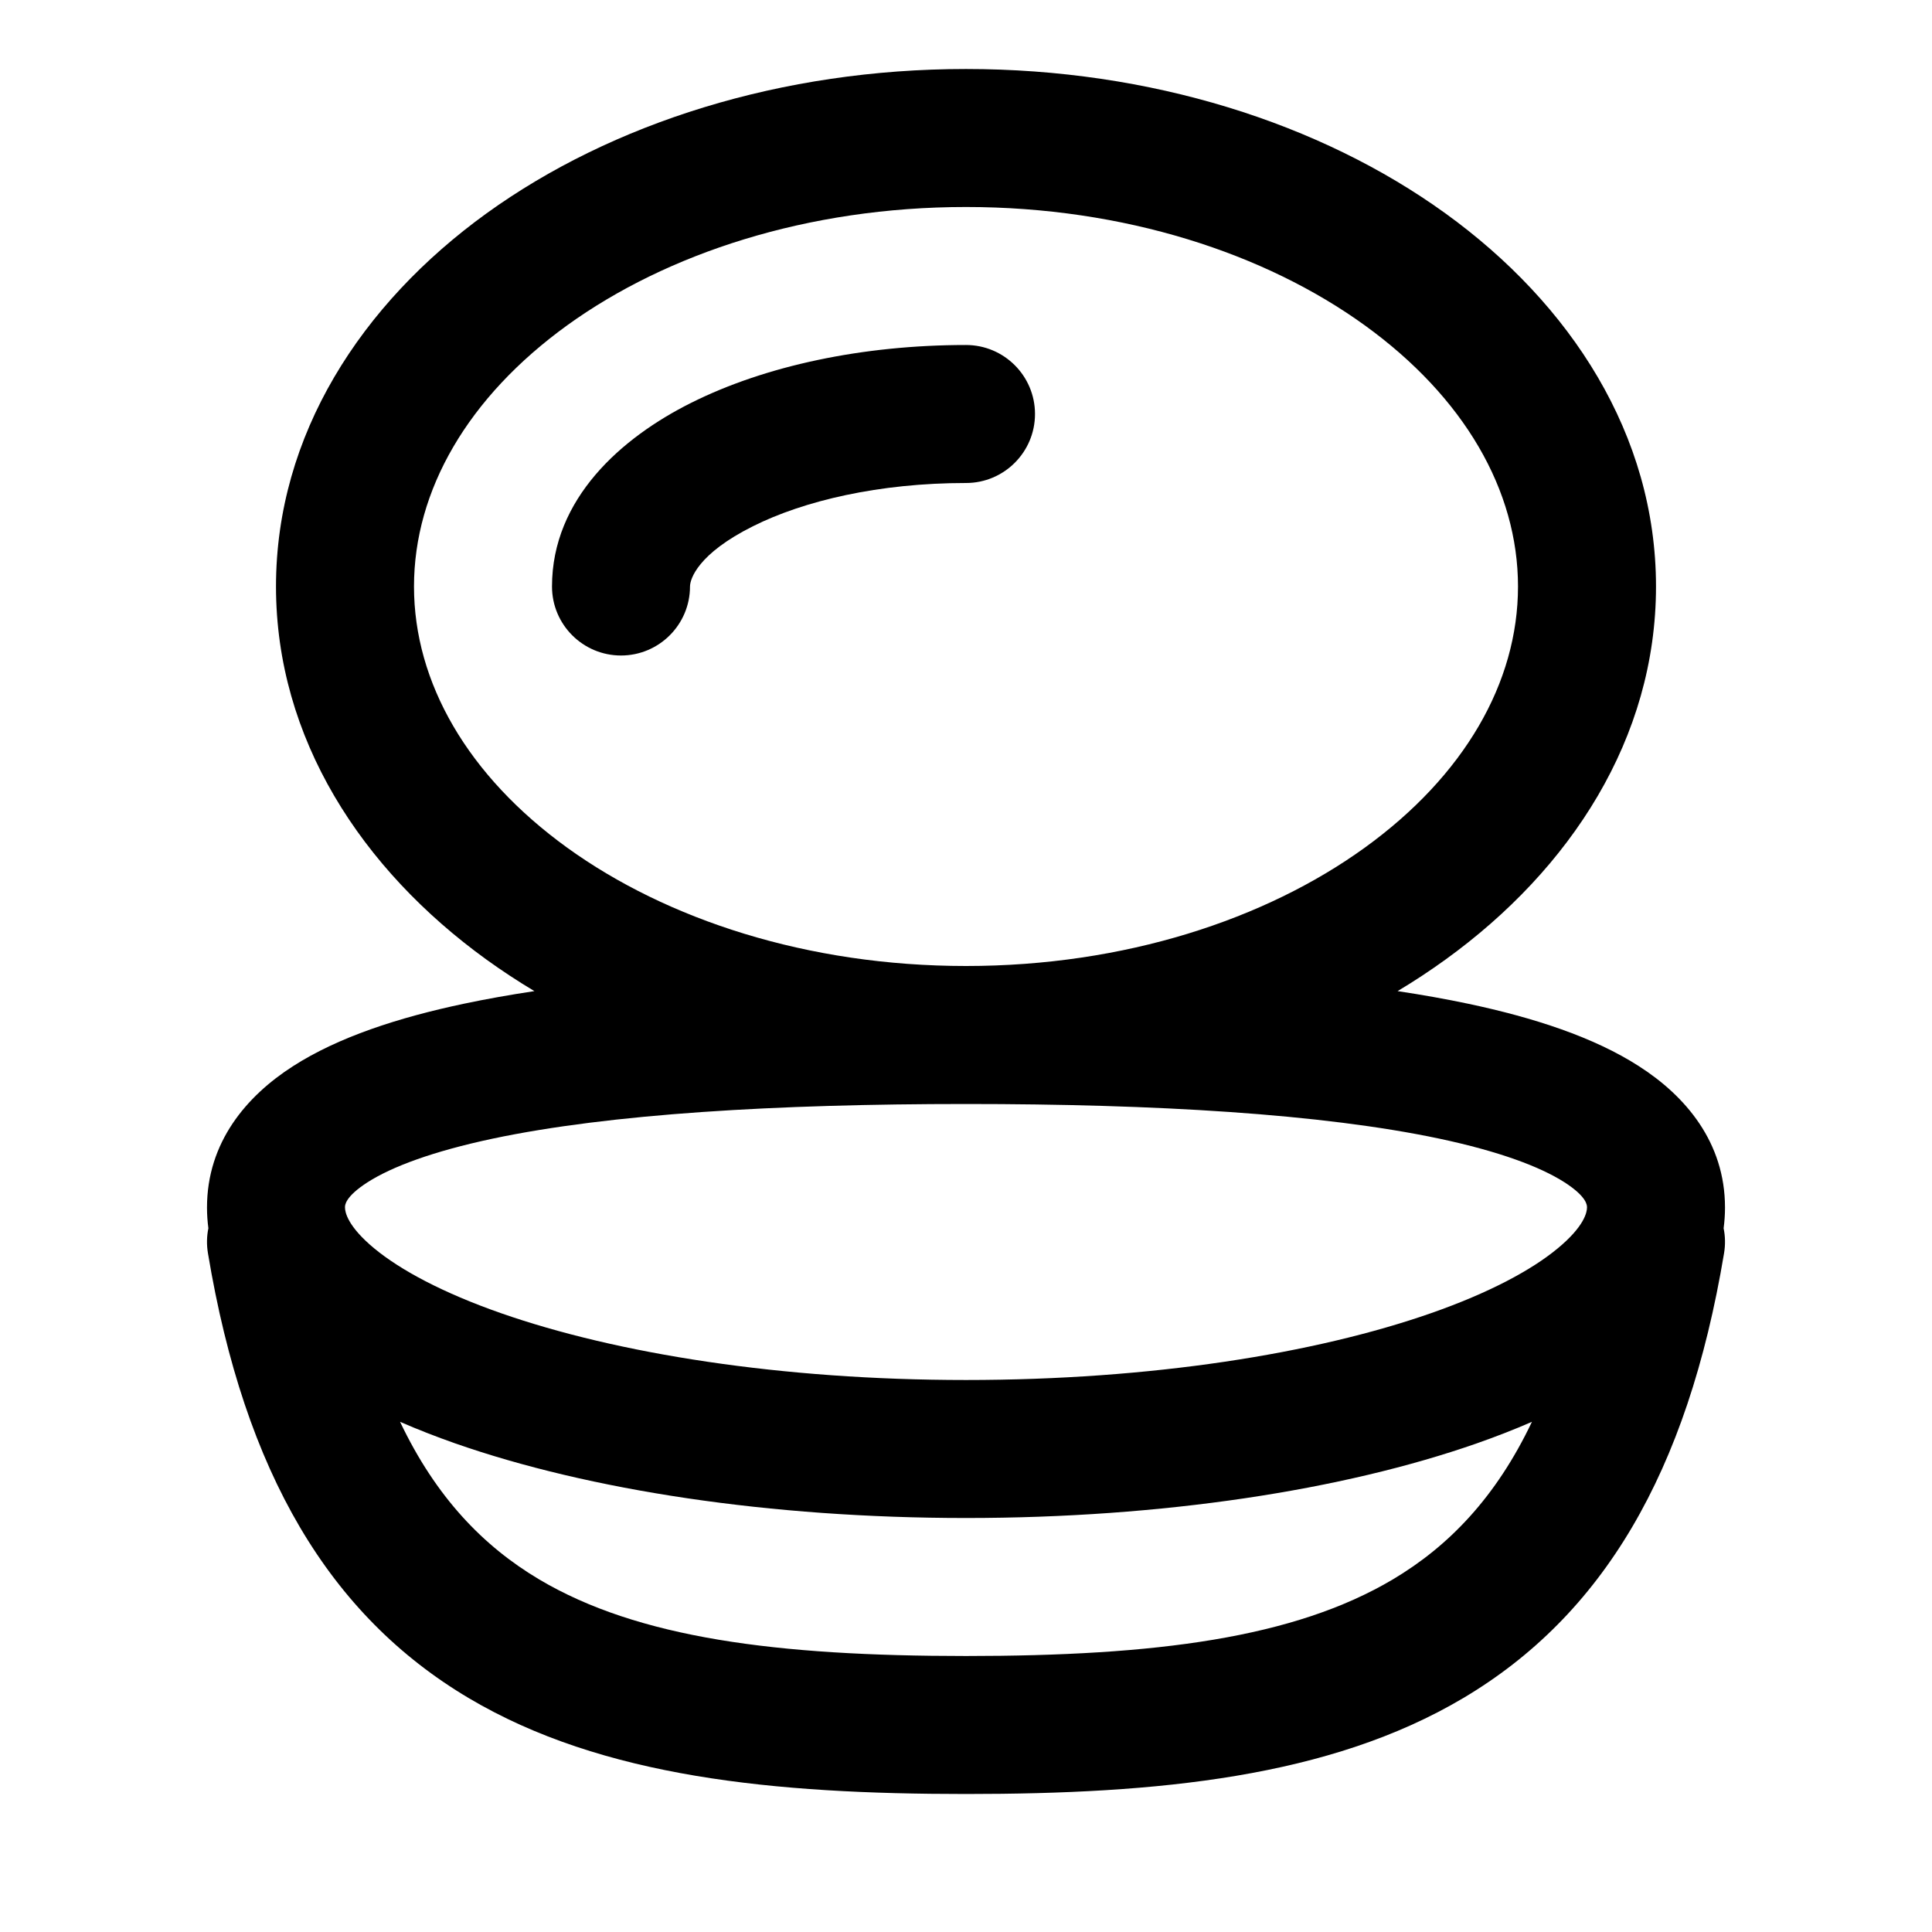 <svg width="28" height="28" viewBox="0 0 28 28" fill="none" xmlns="http://www.w3.org/2000/svg">
<path d="M10 8.5C10 8.392 10.113 8.026 10.912 7.627C11.65 7.257 12.741 7 14 7C14.552 7 15 6.552 15 6C15 5.448 14.552 5 14 5C12.498 5 11.088 5.302 10.017 5.838C9.006 6.343 8 7.227 8 8.5C8 9.052 8.448 9.5 9 9.5C9.552 9.5 10 9.052 10 8.5Z" fill="black"/>
<path fill-rule="evenodd" clip-rule="evenodd" d="M20.949 13.907C20.727 14.067 20.496 14.22 20.255 14.364C20.614 14.418 20.956 14.479 21.278 14.547C22.228 14.748 23.099 15.031 23.754 15.453C24.428 15.885 25 16.555 25 17.5C25 17.603 24.993 17.703 24.98 17.801C25.004 17.917 25.007 18.04 24.986 18.164C24.455 21.351 23.223 23.413 21.206 24.61C19.269 25.76 16.774 26 14 26C11.225 26 8.731 25.76 6.793 24.61C4.777 23.413 3.545 21.351 3.014 18.164C2.993 18.04 2.996 17.917 3.02 17.801C3.007 17.703 3 17.603 3 17.5C3 16.555 3.572 15.885 4.245 15.453C4.901 15.031 5.771 14.748 6.722 14.547C7.044 14.479 7.386 14.418 7.745 14.364C7.504 14.22 7.272 14.067 7.05 13.907C5.235 12.595 4 10.697 4 8.5C4 6.303 5.235 4.405 7.05 3.093C8.868 1.781 11.328 1 14 1C16.672 1 19.132 1.781 20.949 3.093C22.765 4.405 24 6.303 24 8.5C24 10.697 22.765 12.595 20.949 13.907ZM6 8.5C6 7.107 6.78 5.756 8.221 4.714C9.662 3.674 11.701 3 14 3C16.298 3 18.338 3.674 19.778 4.714C21.22 5.756 22 7.107 22 8.5C22 9.893 21.22 11.244 19.778 12.286C18.338 13.326 16.298 14 14 14C11.701 14 9.662 13.326 8.221 12.286C6.78 11.244 6 9.893 6 8.5ZM5 17.5L5 17.498C4.999 17.47 4.998 17.346 5.326 17.135C5.682 16.907 6.277 16.686 7.136 16.503C8.84 16.142 11.254 16 14 16C16.746 16 19.16 16.142 20.864 16.503C21.723 16.686 22.318 16.907 22.674 17.135C23.002 17.346 23 17.47 23 17.498L23 17.5C23 17.566 22.964 17.771 22.576 18.092C22.196 18.407 21.584 18.736 20.741 19.031C19.063 19.618 16.68 20 14 20C11.32 20 8.937 19.618 7.259 19.031C6.416 18.736 5.804 18.407 5.423 18.092C5.036 17.771 5 17.566 5 17.5ZM22.202 20.606C21.946 20.718 21.678 20.822 21.401 20.919C19.46 21.598 16.843 22 14 22C11.157 22 8.54 21.598 6.598 20.919C6.322 20.822 6.054 20.718 5.798 20.606C6.319 21.701 7.005 22.409 7.814 22.89C9.246 23.74 11.252 24 14 24C16.748 24 18.754 23.74 20.186 22.89C20.995 22.409 21.681 21.701 22.202 20.606Z" fill="black"/>
</svg>
